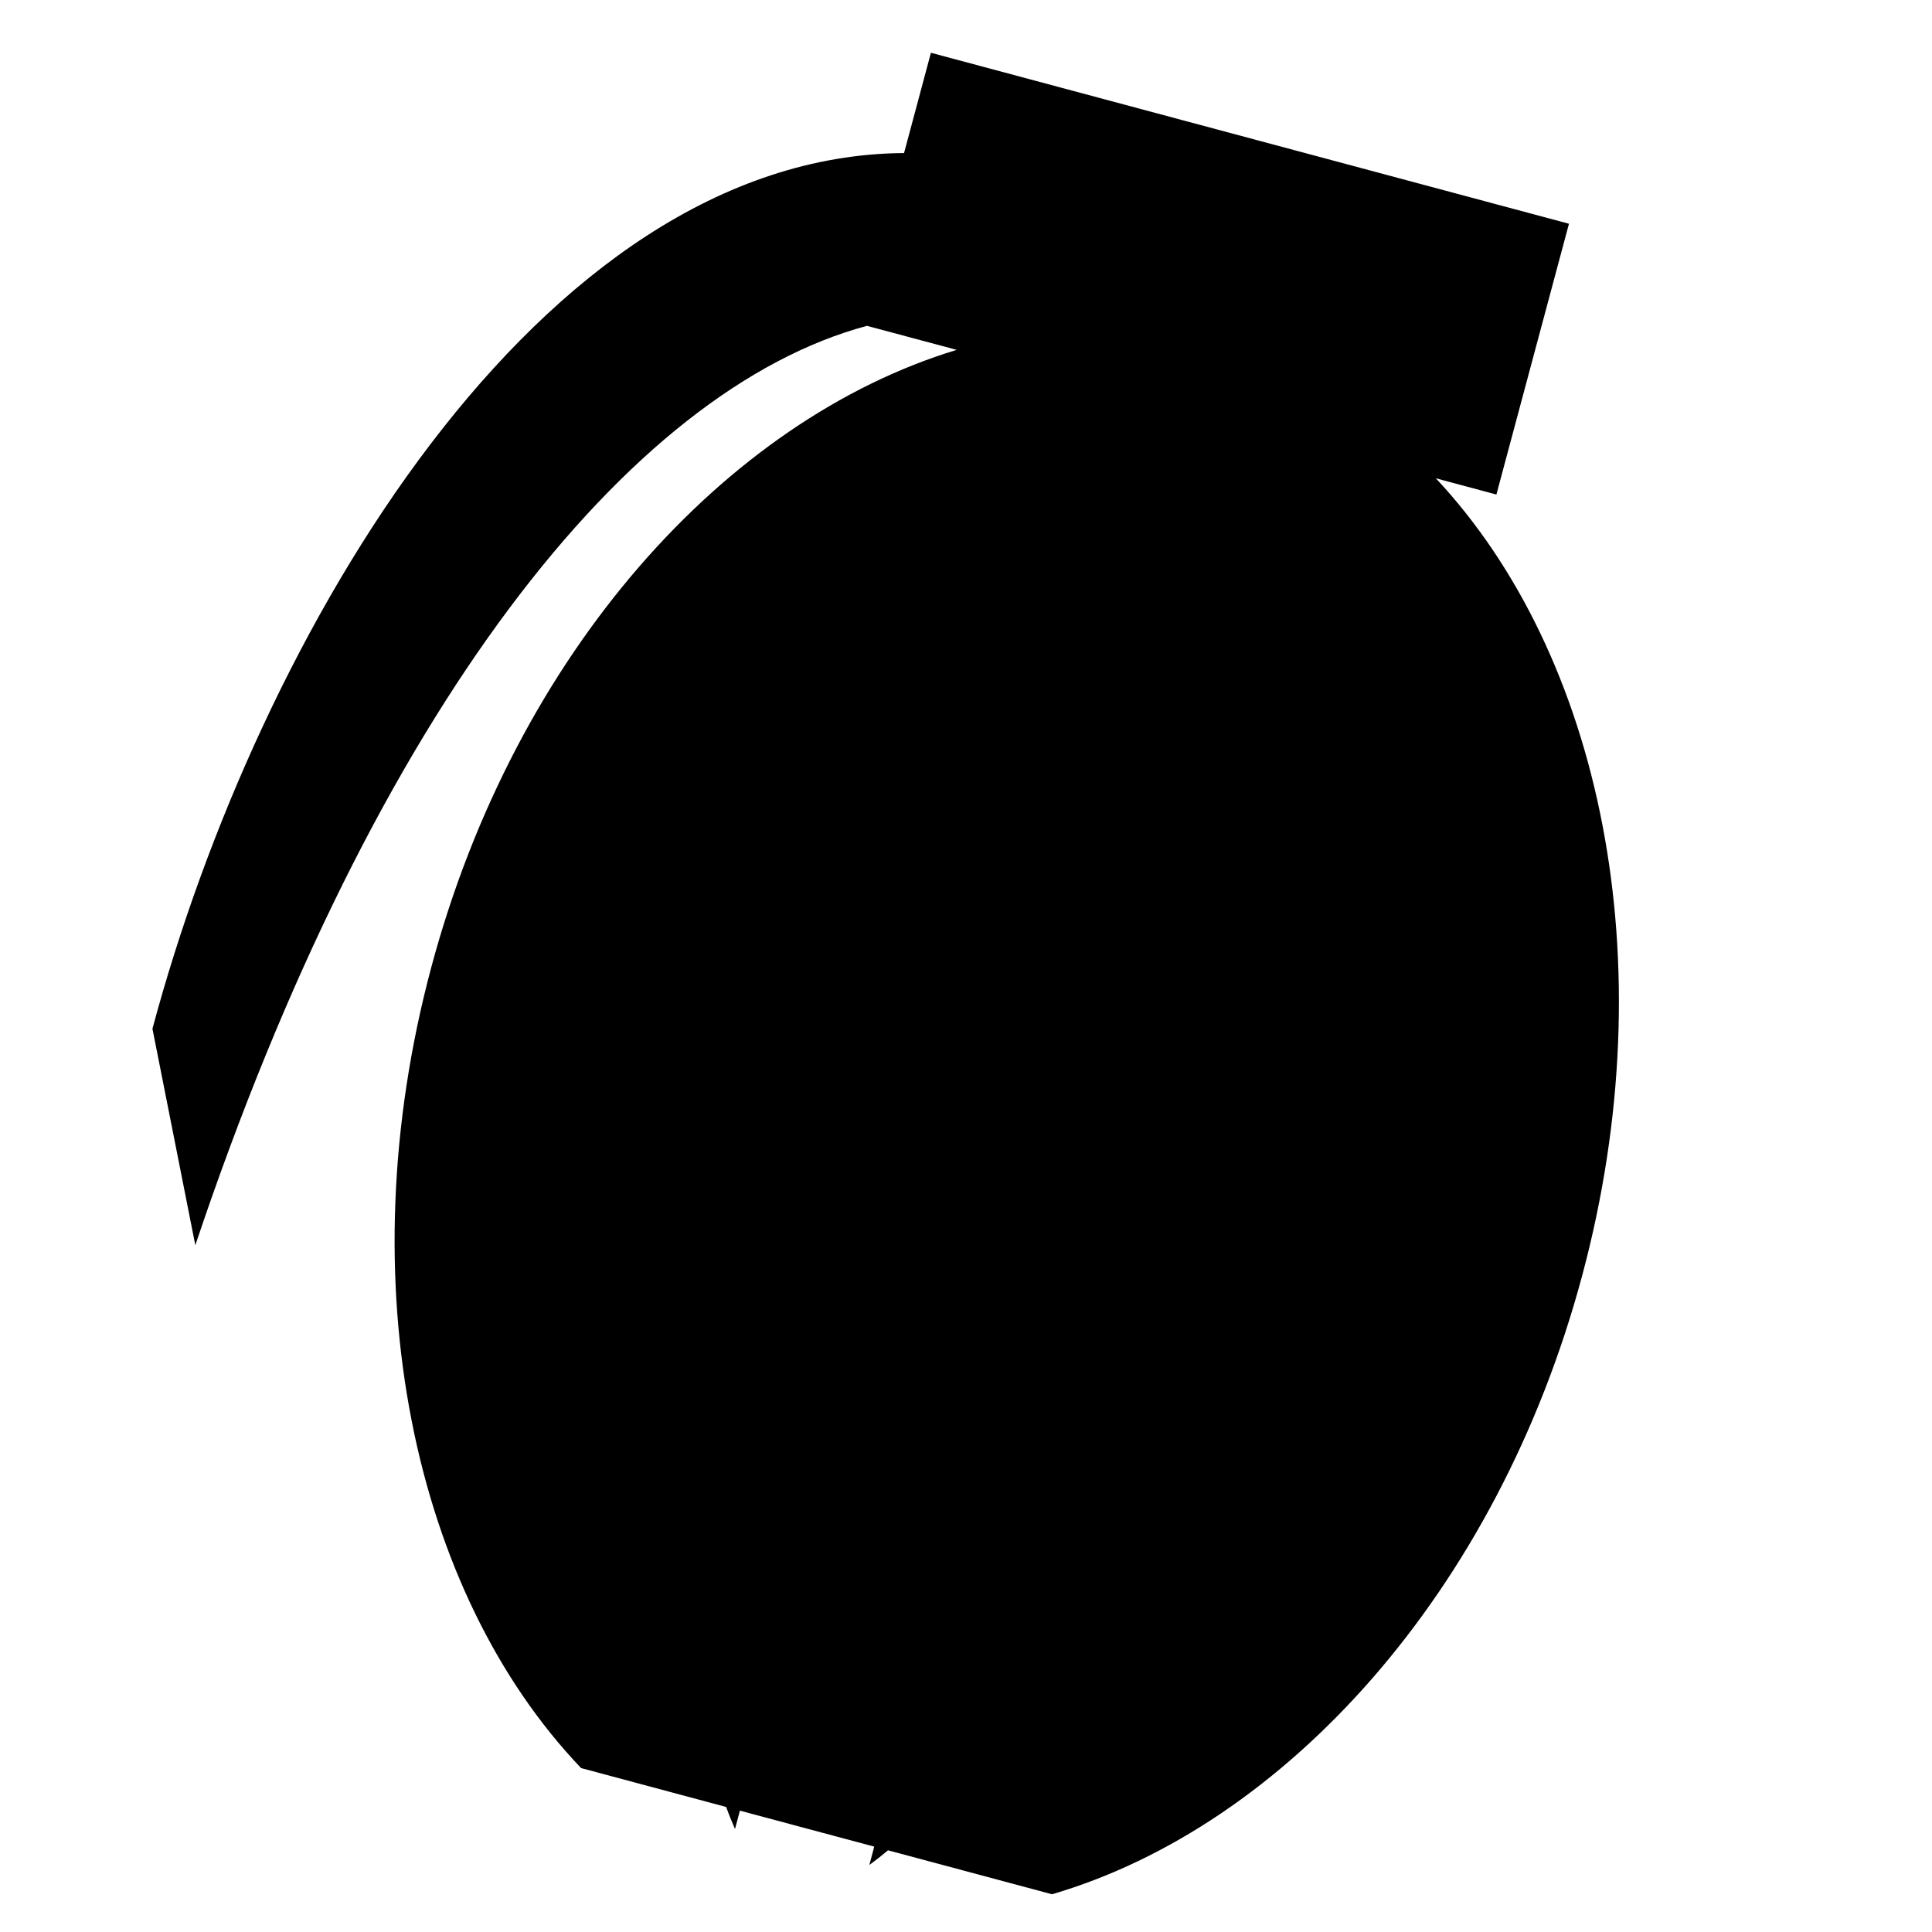 <?xml version="1.0" encoding="utf-8"?>

<svg fill="#000000" width="800px" height="800px" viewBox="0 0 32 32" version="1.1" xmlns="http://www.w3.org/2000/svg">
<title>grenade</title>
<path d="M23.782 7.922l1.003 0.269 1.202-4.485-10.568-2.832-0.445 1.661c-6.055 0.043-10.695 7.958-12.449 14.504l0.71 3.585c2.983-8.893 7.184-14.17 11.125-15.227l1.486 0.398c-3.823 1.159-7.306 5.015-8.702 10.224-1.405 5.245-0.292 10.36 2.481 13.266l2.402 0.644c0.046 0.127 0.095 0.248 0.147 0.365l0.081-0.304 2.225 0.596-0.081 0.304c0.103-0.075 0.206-0.156 0.309-0.243l2.717 0.728c3.854-1.13 7.376-5.003 8.781-10.248 1.396-5.209 0.307-10.29-2.424-13.205z"></path>
</svg>